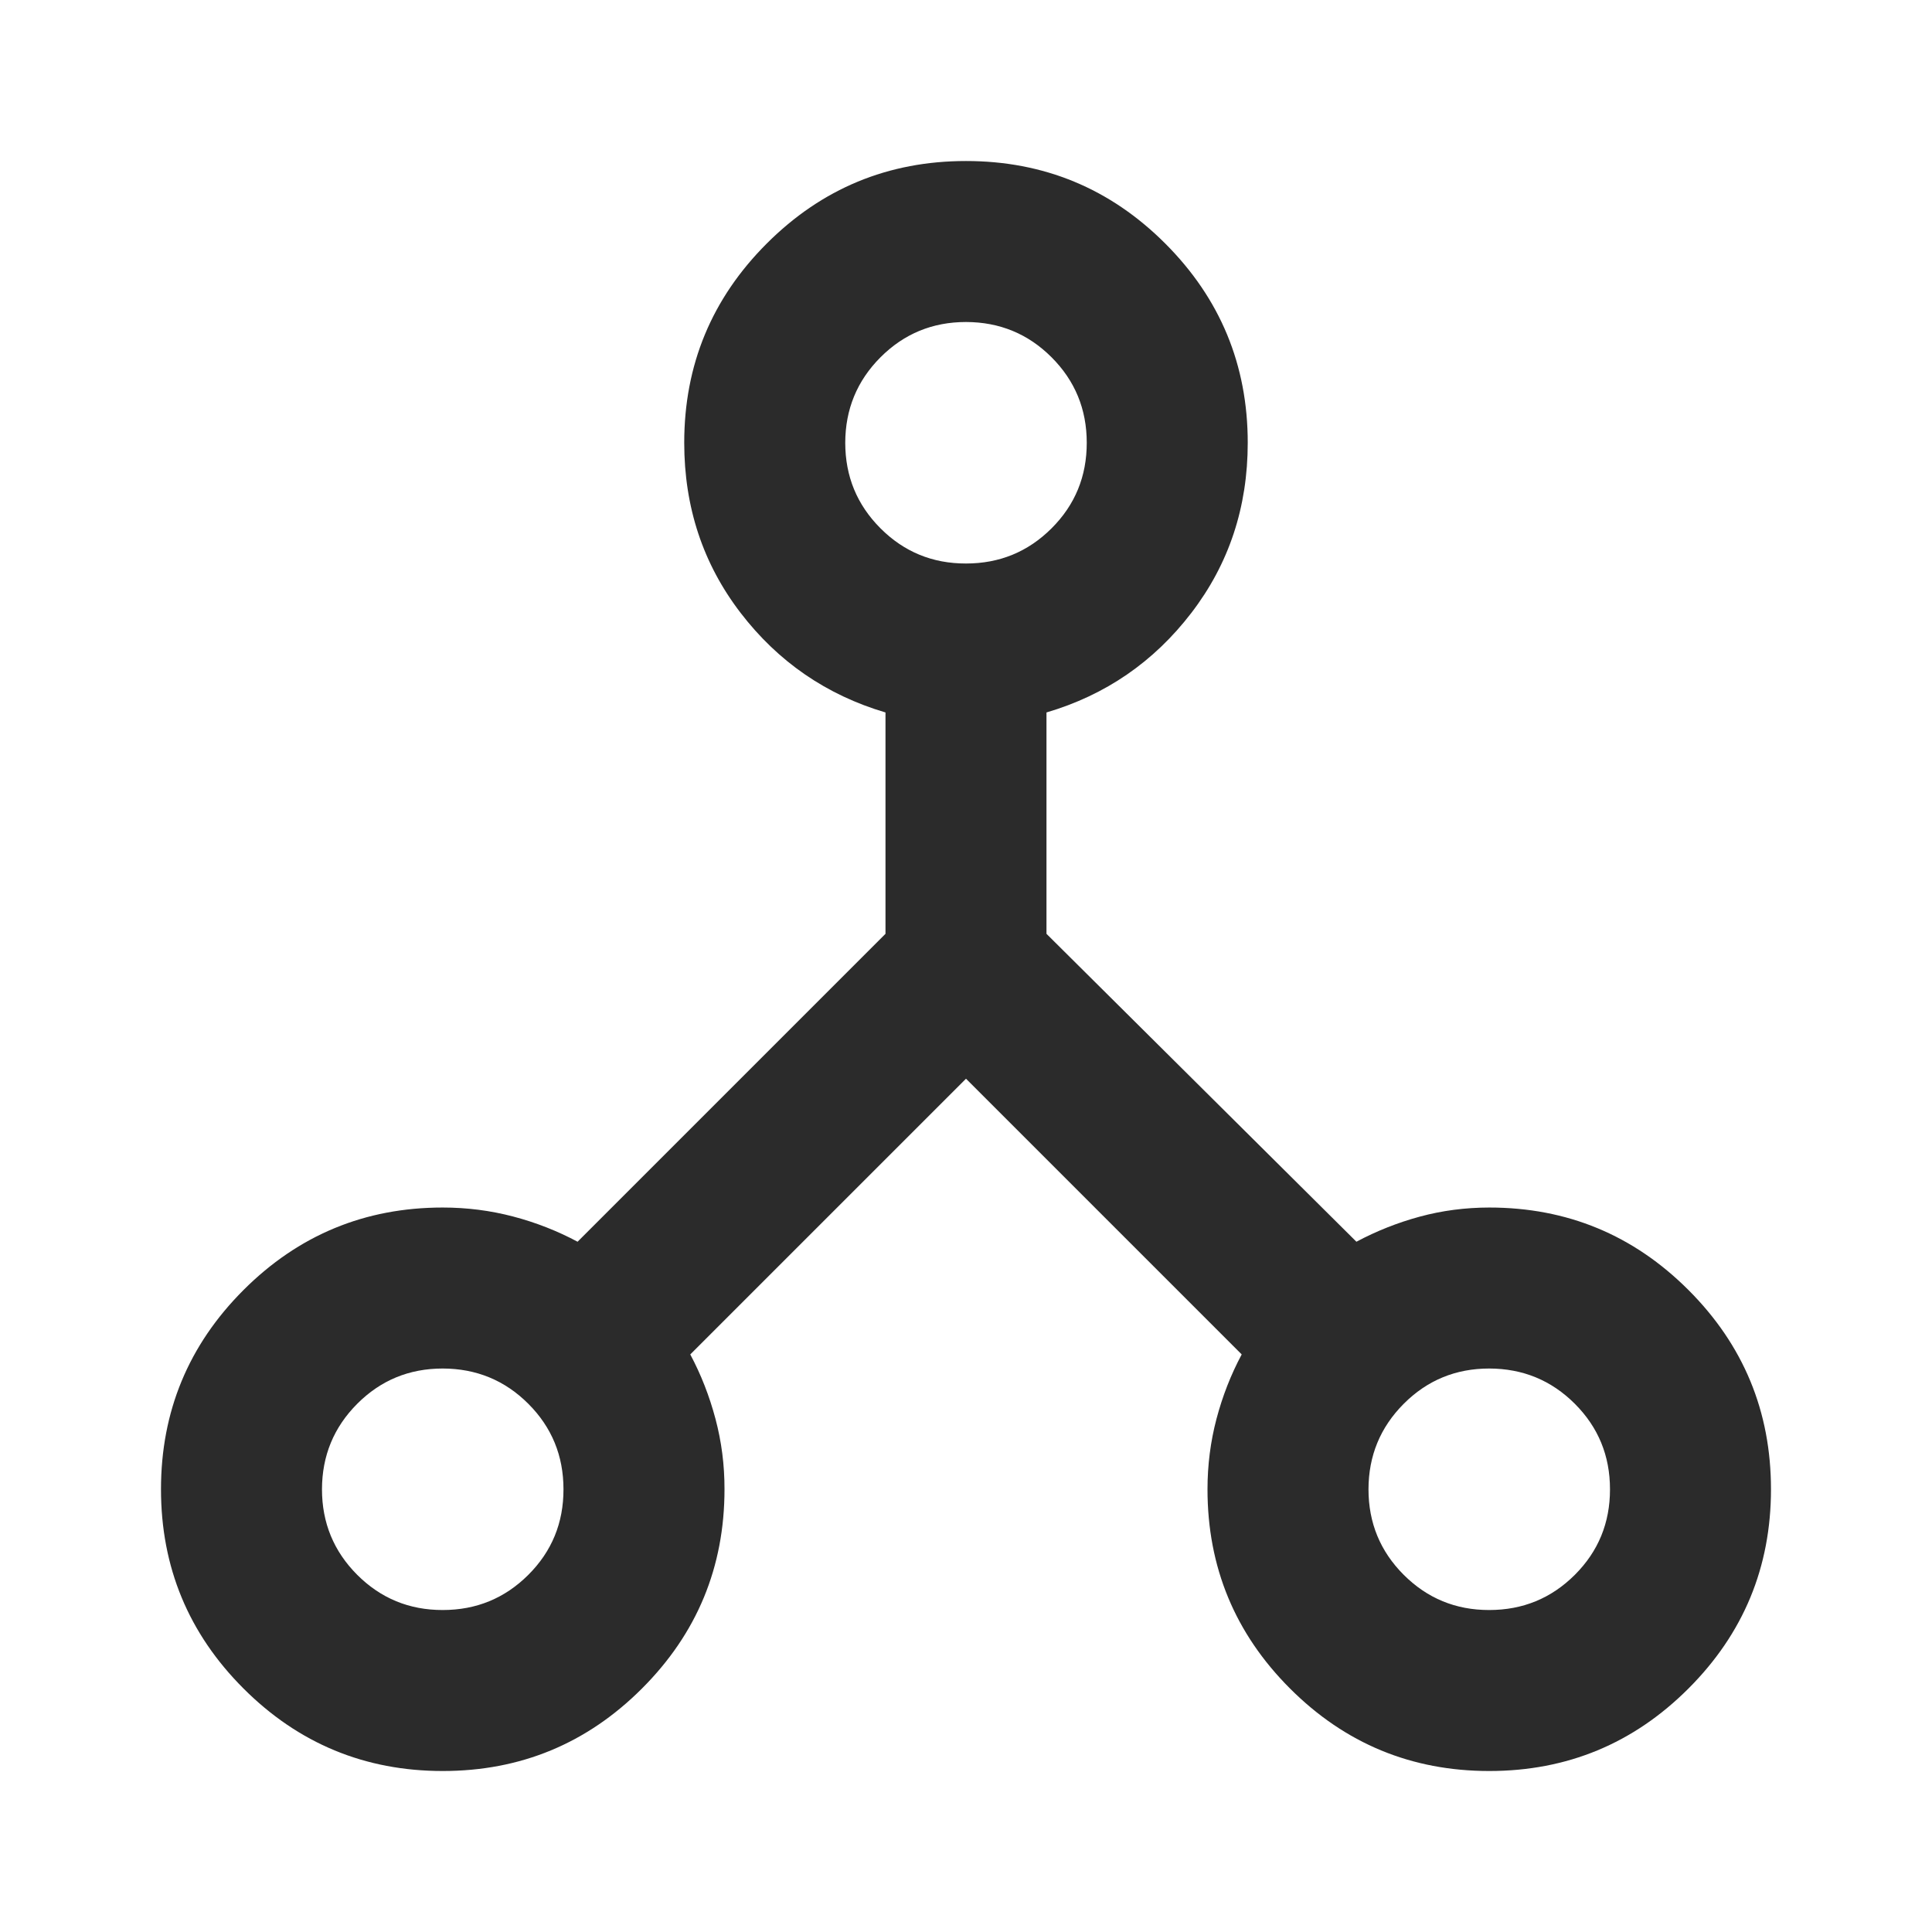 <svg width="64" height="64" viewBox="0 0 64 64" fill="none" xmlns="http://www.w3.org/2000/svg">
<path d="M14.666 58.667C12.089 58.667 9.889 57.756 8.066 55.934C6.244 54.112 5.333 51.912 5.333 49.334C5.333 46.756 6.244 44.556 8.066 42.734C9.889 40.912 12.089 40.001 14.666 40.001C15.466 40.001 16.244 40.1 17 40.299C17.755 40.498 18.466 40.777 19.133 41.134L29.333 30.934V23.601C27.378 23.023 25.777 21.923 24.533 20.302C23.289 18.681 22.666 16.802 22.666 14.667C22.666 12.089 23.577 9.89 25.4 8.067C27.222 6.245 29.422 5.334 32 5.334C34.577 5.334 36.778 6.245 38.6 8.067C40.422 9.89 41.333 12.089 41.333 14.667C41.333 16.801 40.711 18.679 39.466 20.302C38.222 21.925 36.622 23.025 34.666 23.601V30.934L44.933 41.134C45.6 40.778 46.3 40.501 47.034 40.302C47.769 40.103 48.535 40.002 49.333 40.001C51.911 40.001 54.111 40.912 55.933 42.734C57.755 44.556 58.666 46.756 58.666 49.334C58.666 51.912 57.755 54.112 55.933 55.934C54.111 57.756 51.911 58.667 49.333 58.667C46.755 58.667 44.555 57.756 42.733 55.934C40.911 54.112 40 51.912 40 49.334C40 48.534 40.099 47.756 40.298 47.001C40.498 46.245 40.776 45.534 41.133 44.867L32 35.734L22.866 44.867C23.222 45.534 23.5 46.245 23.701 47.001C23.902 47.756 24.002 48.534 24 49.334C24 51.912 23.089 54.112 21.266 55.934C19.444 57.756 17.244 58.667 14.666 58.667ZM49.333 53.334C50.444 53.334 51.389 52.946 52.168 52.169C52.946 51.392 53.335 50.447 53.333 49.334C53.333 48.223 52.945 47.279 52.168 46.502C51.391 45.725 50.446 45.336 49.333 45.334C48.222 45.334 47.278 45.723 46.501 46.502C45.724 47.281 45.335 48.225 45.333 49.334C45.333 50.445 45.722 51.39 46.501 52.169C47.28 52.947 48.224 53.336 49.333 53.334ZM32 18.667C33.111 18.667 34.056 18.279 34.834 17.502C35.613 16.725 36.001 15.78 36 14.667C36 13.556 35.611 12.612 34.834 11.835C34.057 11.058 33.113 10.669 32 10.667C30.889 10.667 29.945 11.057 29.168 11.835C28.391 12.614 28.002 13.558 28 14.667C28 15.778 28.389 16.723 29.168 17.502C29.946 18.281 30.89 18.669 32 18.667ZM14.666 53.334C15.777 53.334 16.722 52.946 17.501 52.169C18.28 51.392 18.668 50.447 18.666 49.334C18.666 48.223 18.278 47.279 17.501 46.502C16.724 45.725 15.779 45.336 14.666 45.334C13.555 45.334 12.611 45.723 11.834 46.502C11.057 47.281 10.668 48.225 10.666 49.334C10.666 50.445 11.056 51.39 11.834 52.169C12.613 52.947 13.557 53.336 14.666 53.334Z" fill="#2B2B2B"/>
</svg>
